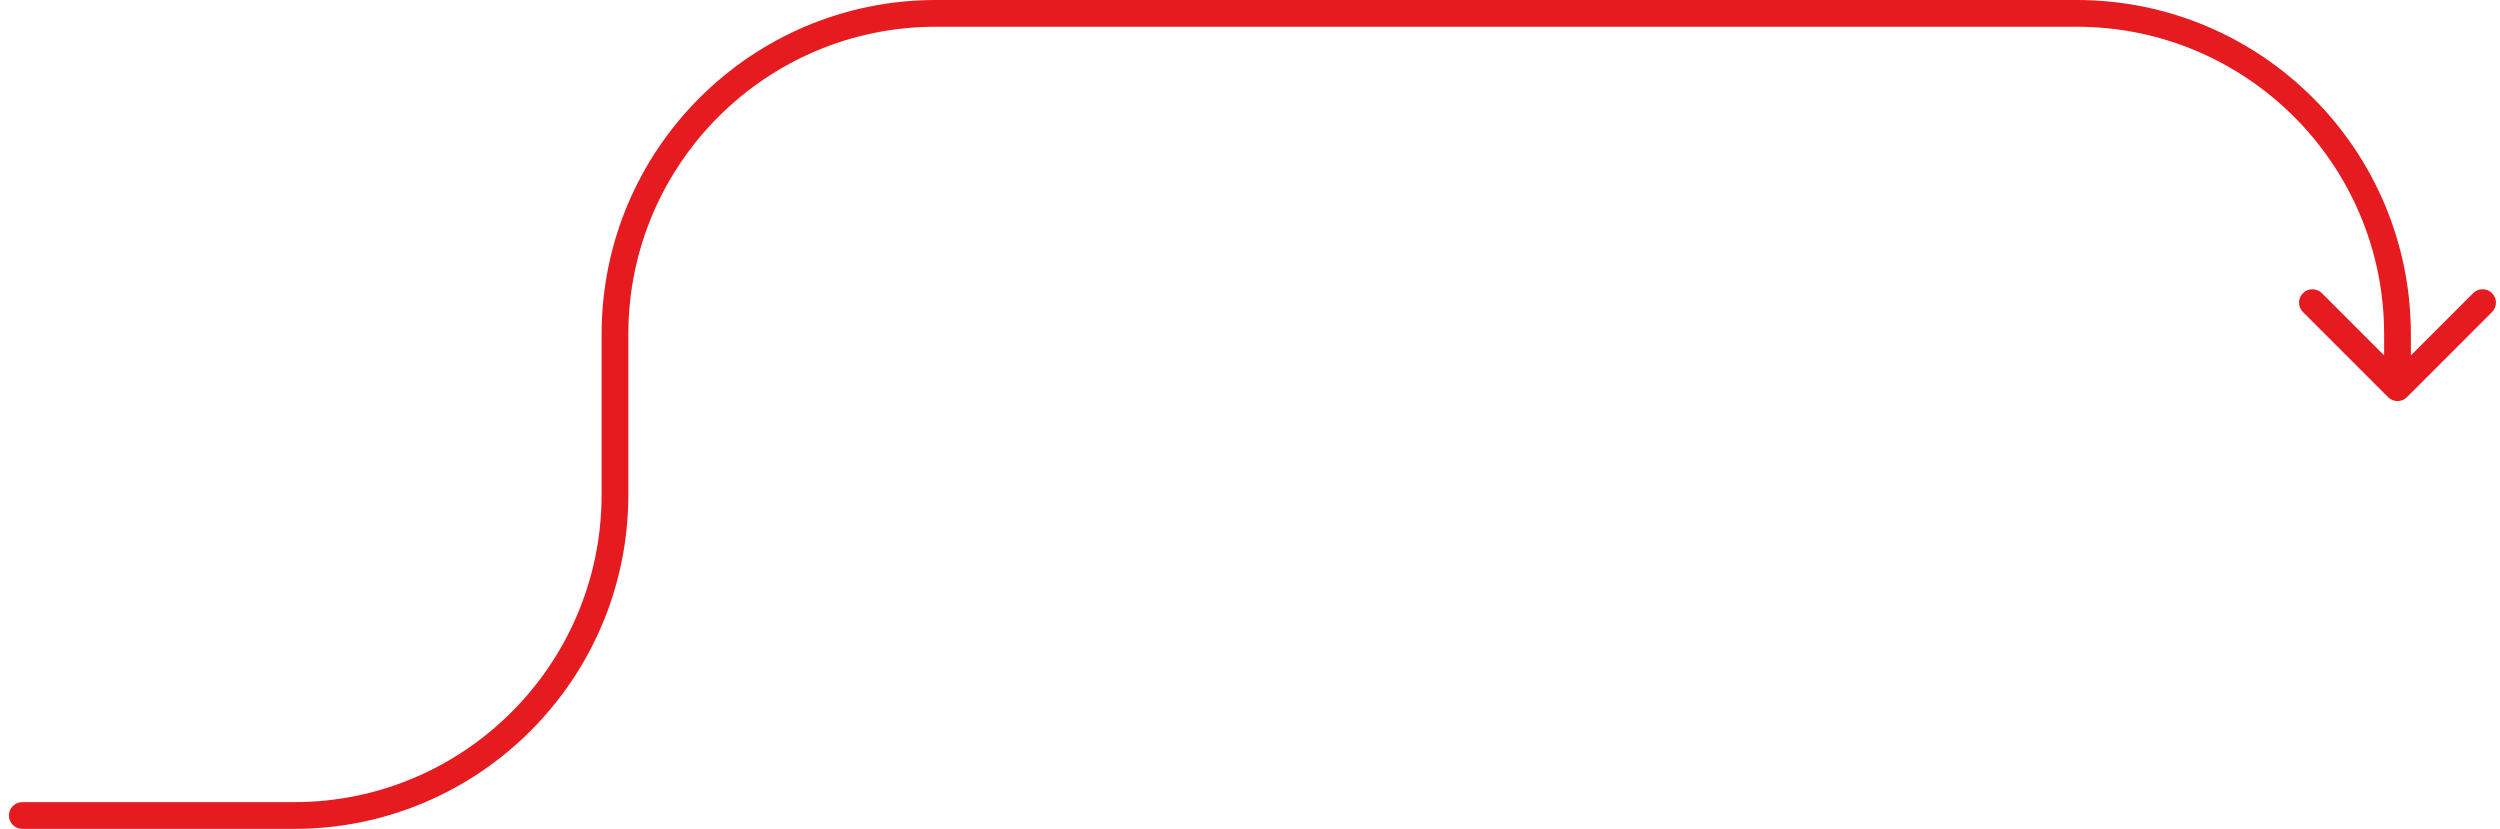 <?xml version="1.0" encoding="UTF-8"?> <svg xmlns="http://www.w3.org/2000/svg" width="187" height="62" viewBox="0 0 187 62" fill="none"> <path d="M1.667 60C1.114 60 0.667 60.448 0.667 61C0.667 61.552 1.114 62 1.667 62V60ZM178.626 29.707C179.017 30.098 179.65 30.098 180.041 29.707L186.405 23.343C186.795 22.953 186.795 22.32 186.405 21.929C186.014 21.538 185.381 21.538 184.99 21.929L179.333 27.586L173.677 21.929C173.286 21.538 172.653 21.538 172.262 21.929C171.872 22.32 171.872 22.953 172.262 23.343L178.626 29.707ZM1.667 62H22V60H1.667V62ZM47 37V25H45V37H47ZM70 2H155.333V0H70V2ZM178.333 25V29H180.333V25H178.333ZM155.333 2C168.036 2 178.333 12.297 178.333 25H180.333C180.333 11.193 169.141 0 155.333 0V2ZM47 25C47 12.297 57.297 2 70 2V0C56.193 0 45 11.193 45 25H47ZM22 62C35.807 62 47 50.807 47 37H45C45 49.703 34.703 60 22 60V62Z" fill="#E51B20"></path> </svg> 